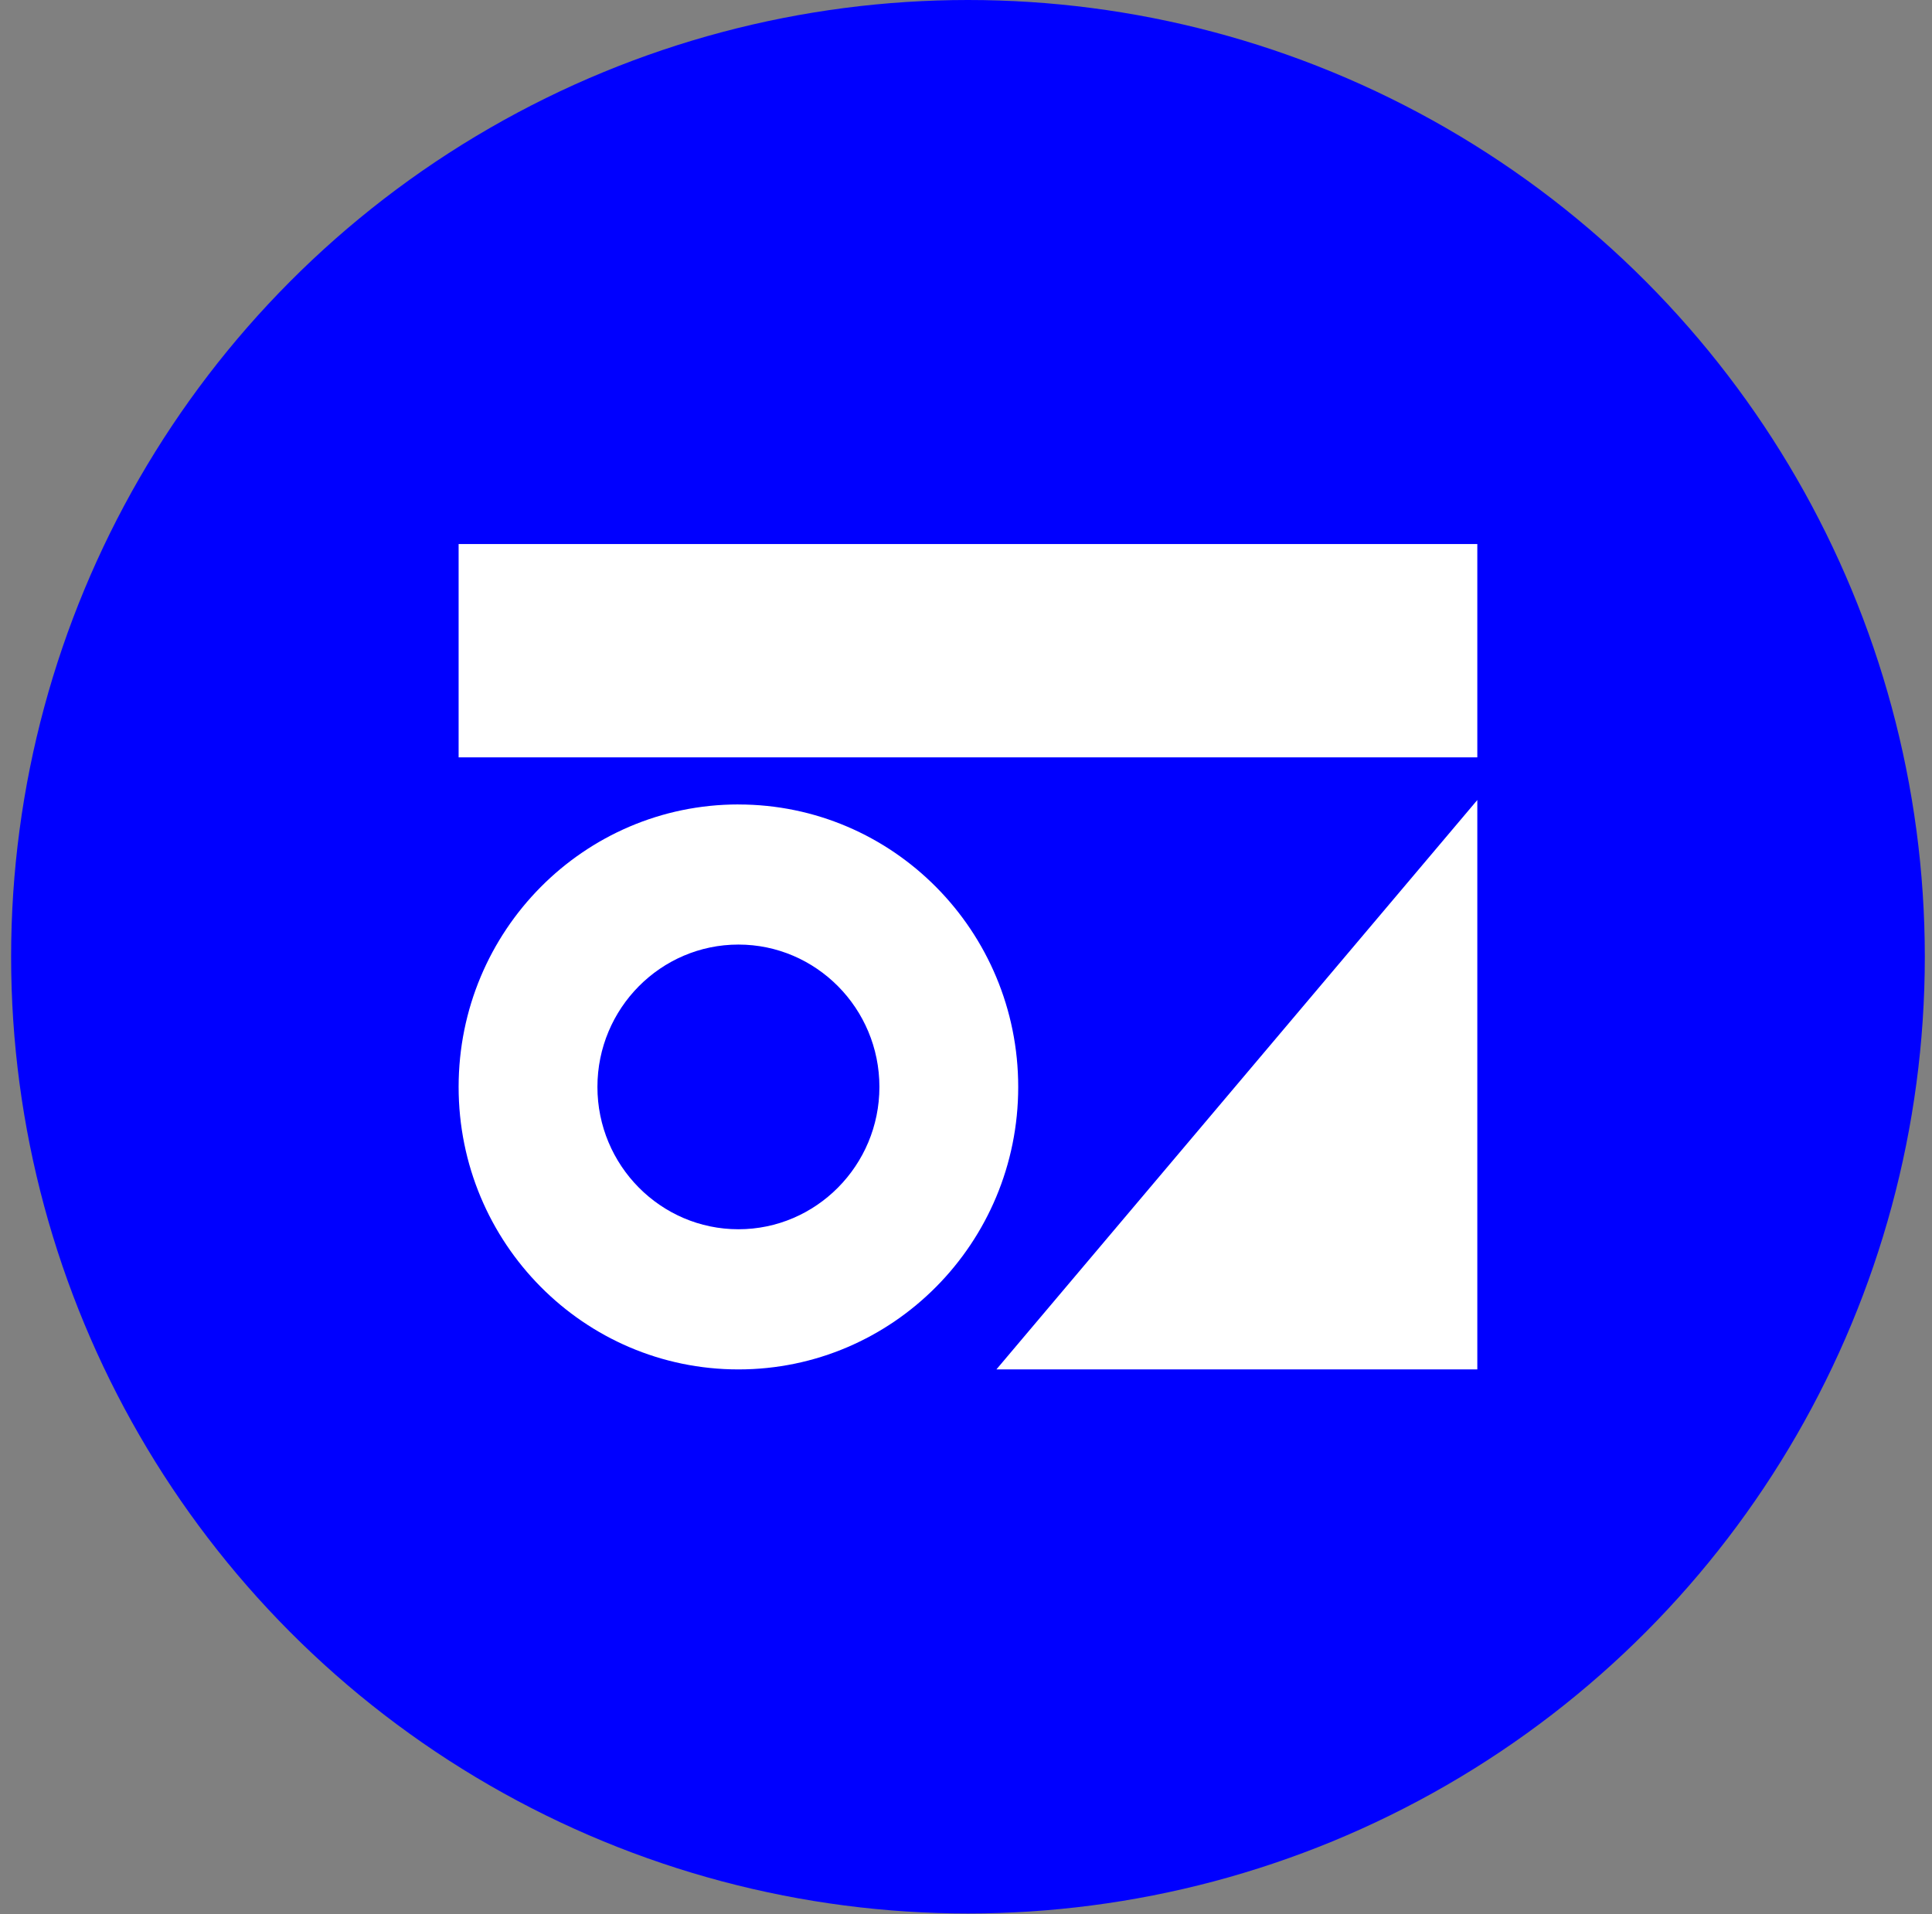 <svg width="110" height="109" viewBox="0 0 110 109" fill="none" xmlns="http://www.w3.org/2000/svg">
<rect x="0" y="0" width="110" height="109" fill="#808080" stroke="none"/>
<circle cx="55.112" cy="54.479" r="54.479" fill="#0000FF"/>
<path d="M84.112 30.979H26.112V43.126H84.112V30.979Z" fill="white"/>
<path d="M42.043 53.786C46.471 53.786 50.07 57.423 50.07 61.892C50.07 66.36 46.468 69.997 42.043 69.997C37.617 69.997 34.015 66.36 34.015 61.892C34.015 57.423 37.617 53.786 42.043 53.786ZM42.043 45.807C33.245 45.807 26.112 53.008 26.112 61.894C26.112 70.779 33.245 77.978 42.043 77.978C50.841 77.978 57.973 70.777 57.973 61.894C57.973 53.01 50.841 45.809 42.043 45.809V45.807Z" fill="white"/>
<path d="M84.112 45.555V77.978H56.731L84.112 45.555Z" fill="white"/>
</svg>
